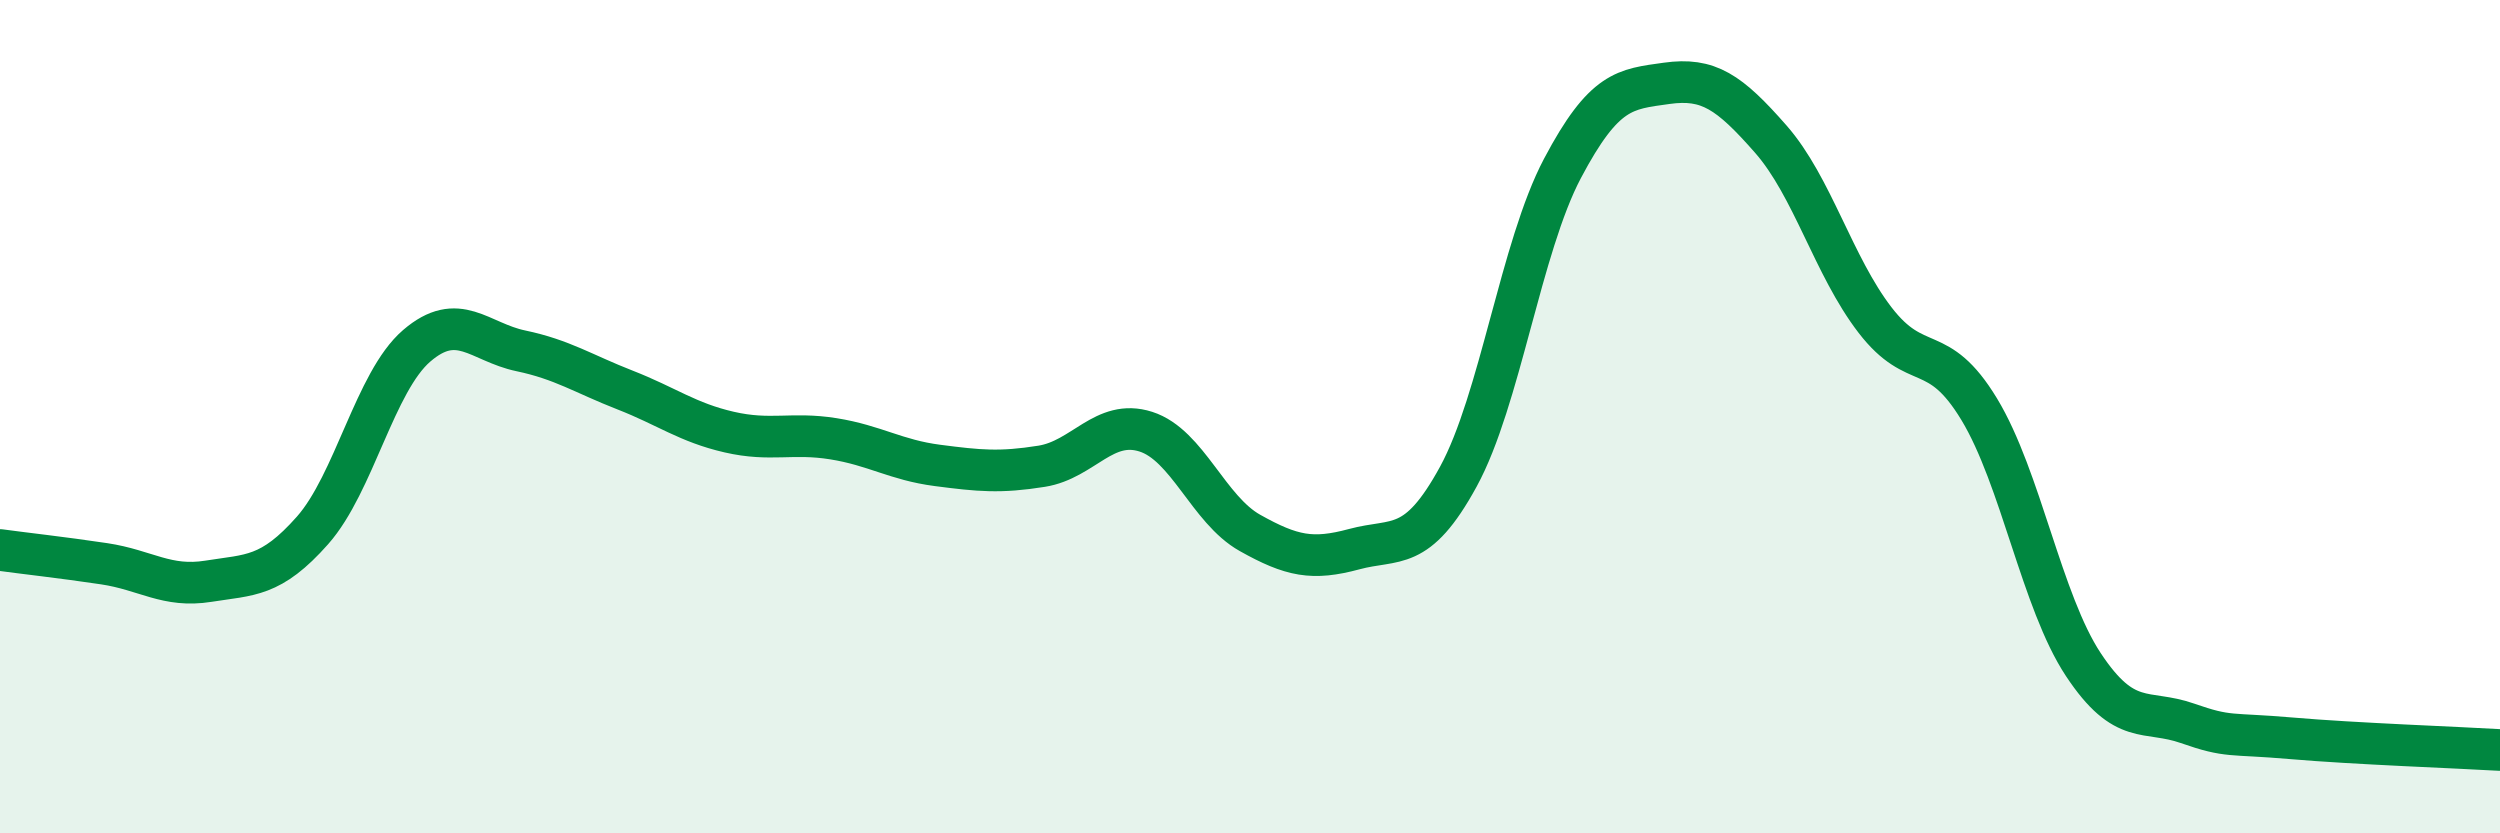 
    <svg width="60" height="20" viewBox="0 0 60 20" xmlns="http://www.w3.org/2000/svg">
      <path
        d="M 0,13.2 C 0.5,13.27 1.5,13.38 2.5,13.53 C 3.5,13.68 4,14.11 5,13.95 C 6,13.79 6.5,13.86 7.5,12.73 C 8.5,11.6 9,9.16 10,8.3 C 11,7.44 11.5,8.21 12.5,8.42 C 13.5,8.63 14,8.97 15,9.36 C 16,9.75 16.5,10.14 17.5,10.37 C 18.5,10.6 19,10.37 20,10.53 C 21,10.69 21.5,11.04 22.5,11.17 C 23.5,11.3 24,11.35 25,11.19 C 26,11.03 26.5,10.04 27.5,10.36 C 28.5,10.68 29,12.23 30,12.79 C 31,13.35 31.5,13.45 32.5,13.18 C 33.5,12.91 34,13.27 35,11.44 C 36,9.61 36.5,5.93 37.5,4.04 C 38.5,2.15 39,2.14 40,2 C 41,1.86 41.5,2.2 42.5,3.34 C 43.5,4.48 44,6.38 45,7.68 C 46,8.98 46.5,8.17 47.5,9.82 C 48.5,11.47 49,14.44 50,15.95 C 51,17.46 51.5,17.01 52.5,17.36 C 53.5,17.71 53.5,17.59 55,17.72 C 56.5,17.85 59,17.94 60,18L60 20L0 20Z"
        fill="#008740"
        opacity="0.1"
        stroke-linecap="round"
        stroke-linejoin="round"
      />
      <path
        d="M 0,13.2 C 0.5,13.27 1.5,13.38 2.5,13.53 C 3.5,13.68 4,14.11 5,13.95 C 6,13.79 6.5,13.86 7.5,12.73 C 8.5,11.6 9,9.16 10,8.3 C 11,7.44 11.5,8.21 12.5,8.42 C 13.5,8.63 14,8.97 15,9.36 C 16,9.75 16.5,10.14 17.5,10.37 C 18.5,10.6 19,10.37 20,10.53 C 21,10.69 21.5,11.04 22.5,11.17 C 23.5,11.3 24,11.35 25,11.19 C 26,11.03 26.5,10.04 27.5,10.36 C 28.5,10.68 29,12.23 30,12.79 C 31,13.35 31.5,13.45 32.5,13.18 C 33.5,12.91 34,13.27 35,11.44 C 36,9.61 36.5,5.93 37.5,4.04 C 38.5,2.15 39,2.14 40,2 C 41,1.86 41.5,2.2 42.5,3.34 C 43.5,4.48 44,6.38 45,7.68 C 46,8.98 46.5,8.17 47.5,9.82 C 48.5,11.47 49,14.44 50,15.95 C 51,17.46 51.5,17.01 52.5,17.36 C 53.5,17.71 53.5,17.59 55,17.72 C 56.5,17.85 59,17.94 60,18"
        stroke="#008740"
        stroke-width="1"
        fill="none"
        stroke-linecap="round"
        stroke-linejoin="round"
      />
    </svg>
  